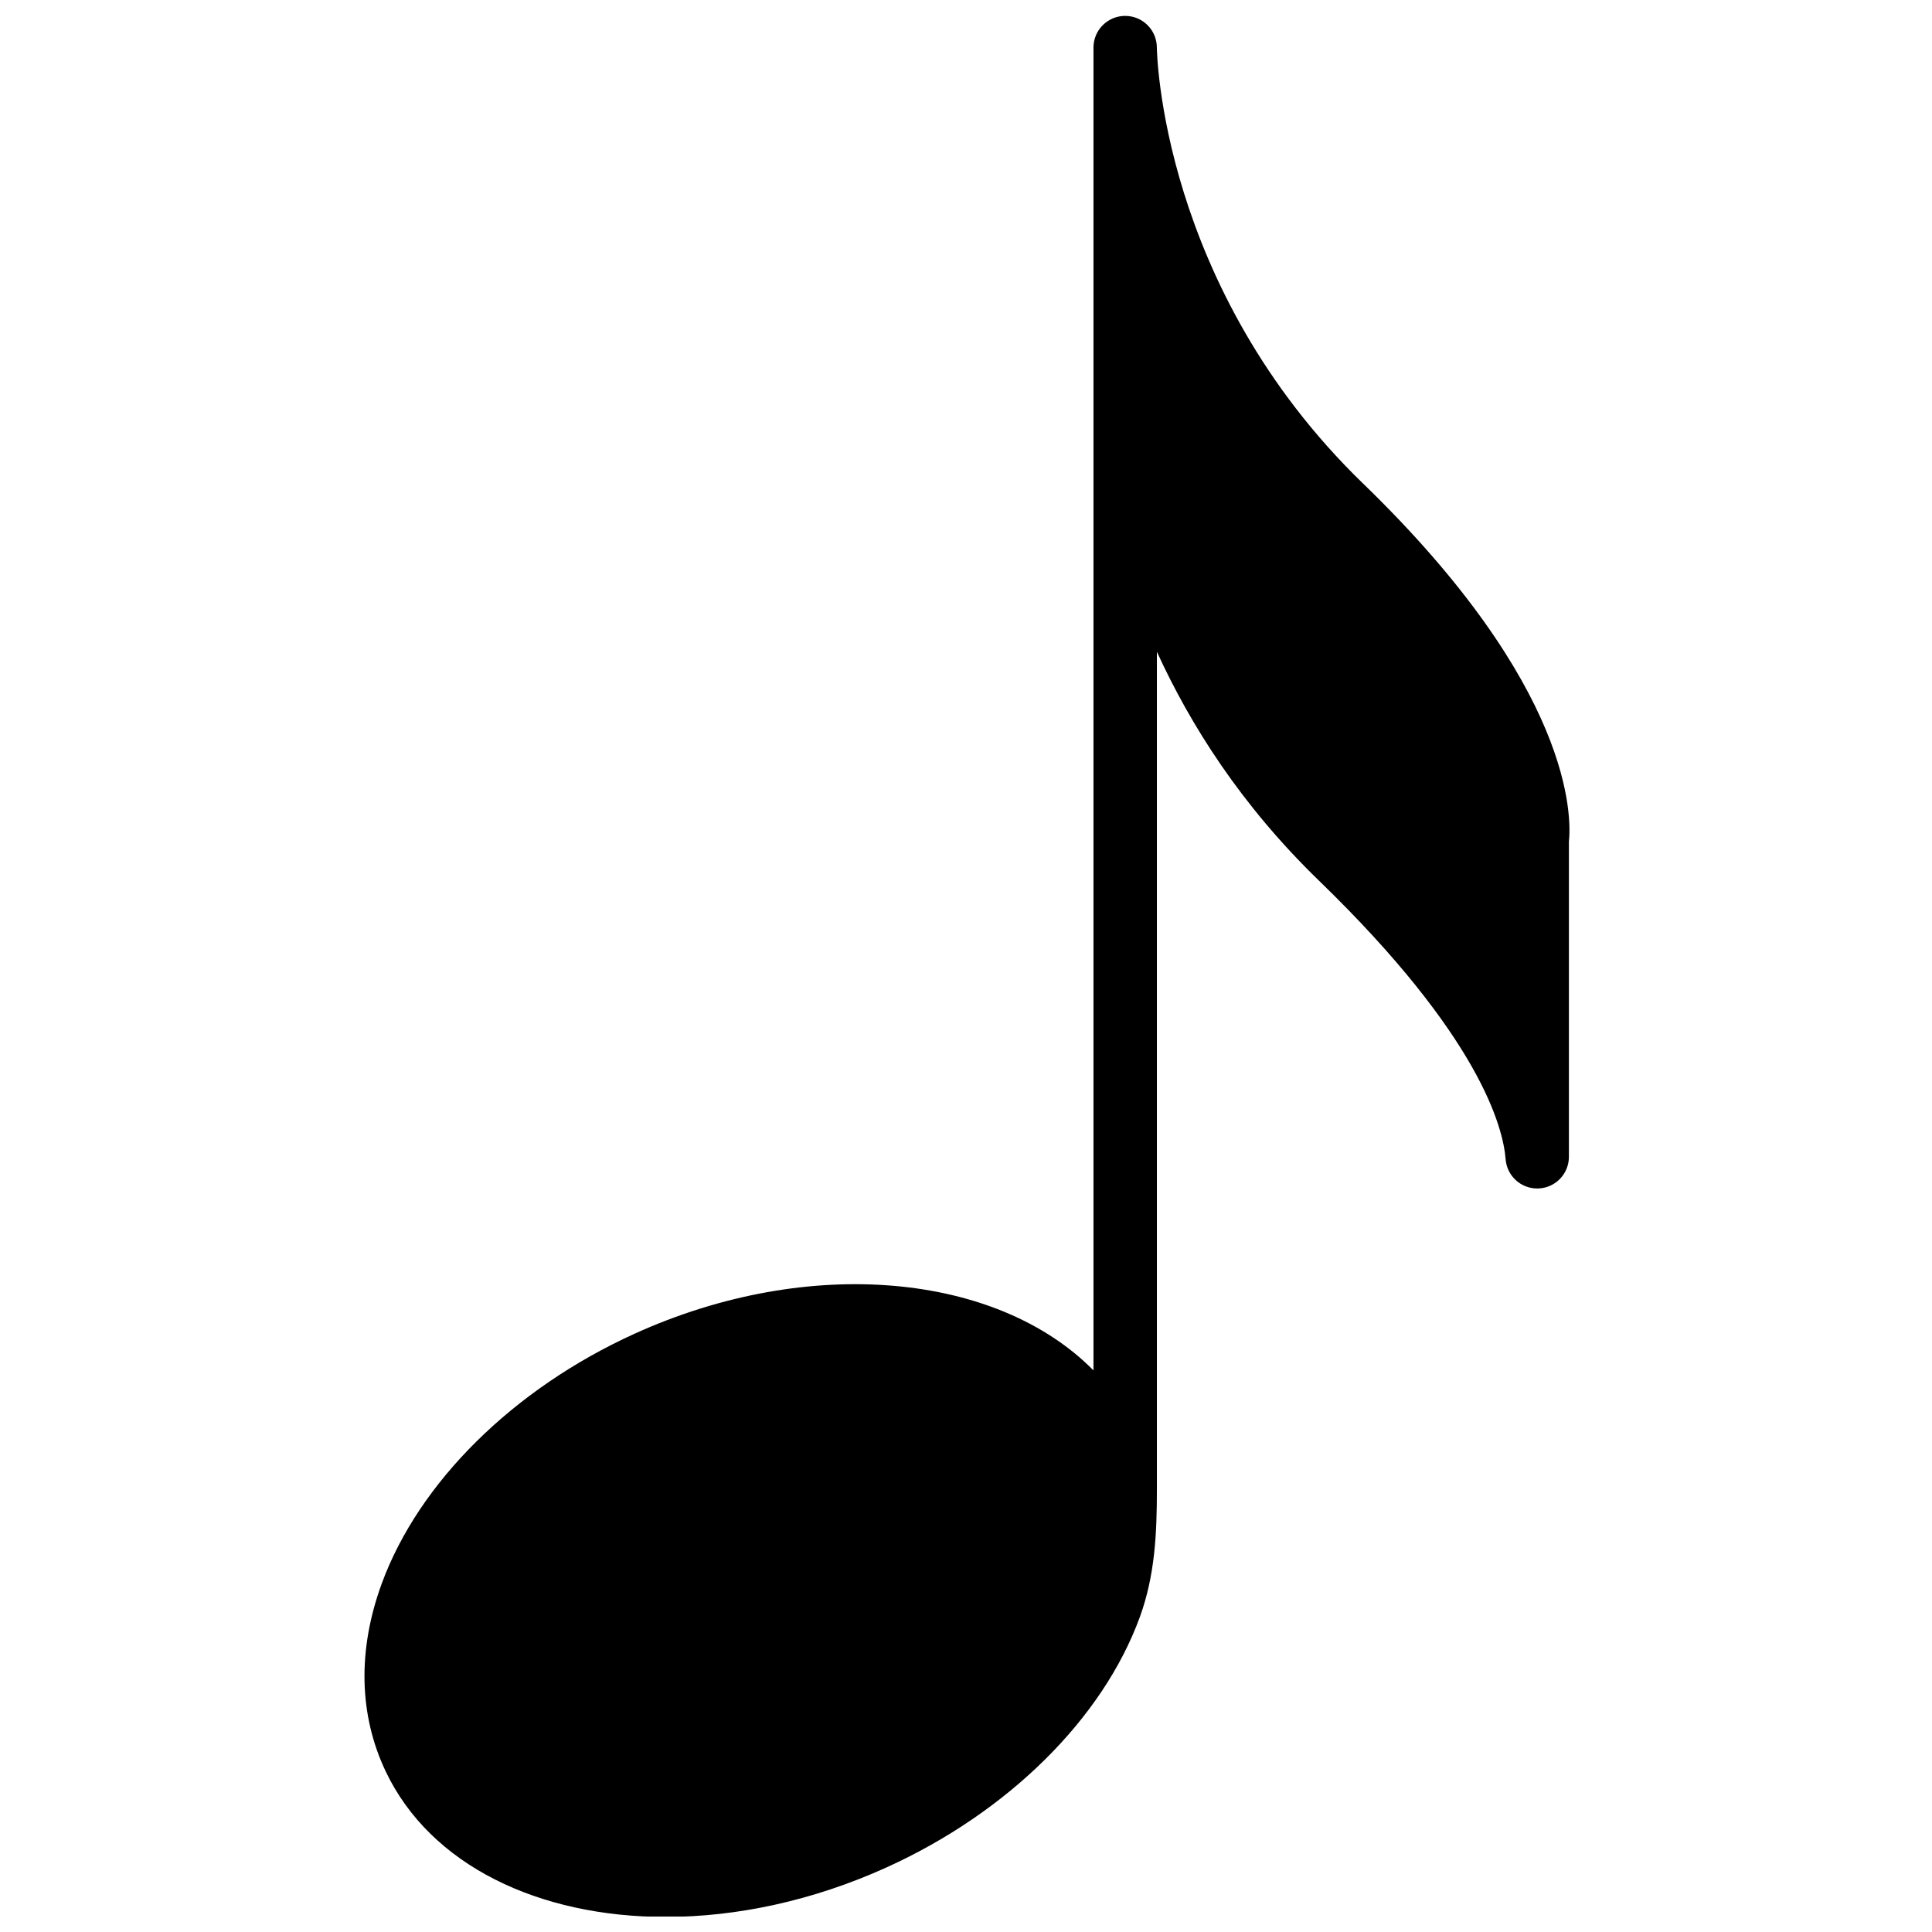 <?xml version="1.0" encoding="UTF-8"?>
<!-- Uploaded to: ICON Repo, www.iconrepo.com, Generator: ICON Repo Mixer Tools -->
<svg width="800px" height="800px" version="1.1" viewBox="144 144 512 512" xmlns="http://www.w3.org/2000/svg">
 <defs>
  <clipPath id="a">
   <path d="m240 148.09h320v503.81h-320z"/>
  </clipPath>
 </defs>
 <g clip-path="url(#a)">
  <path d="m505.23 272.15c-53.777-52.098-54.652-114.92-54.652-115.54 0-4.637-3.762-8.398-8.398-8.398-4.637 0-8.398 3.762-8.398 8.398v350.56c-25.363-25.727-75.188-30.801-121.63-9.711-32.125 14.598-57.172 39.367-67.008 66.266-6.418 17.562-6.039 34.754 1.074 49.723 11.859 24.938 40.625 38.559 74.188 38.559 18.754 0 39.012-4.258 58.641-13.168 32.125-14.598 57.18-39.367 67.008-66.266 4.047-11.086 4.535-22.301 4.535-33.914v-18.891-26.977-32.219-34.605-34.133-30.809-24.633-15.605-4.066c8.844 19.352 22.266 40.617 42.969 60.676 42.641 41.305 48.789 65.387 49.453 73.828 0.344 4.383 4.008 7.734 8.367 7.734 0.109 0 0.219 0 0.336-0.008 4.512-0.176 8.062-3.879 8.062-8.391v-83.469c0.695-6.523 1.215-40.934-54.543-94.949z"/>
 </g>
</svg>